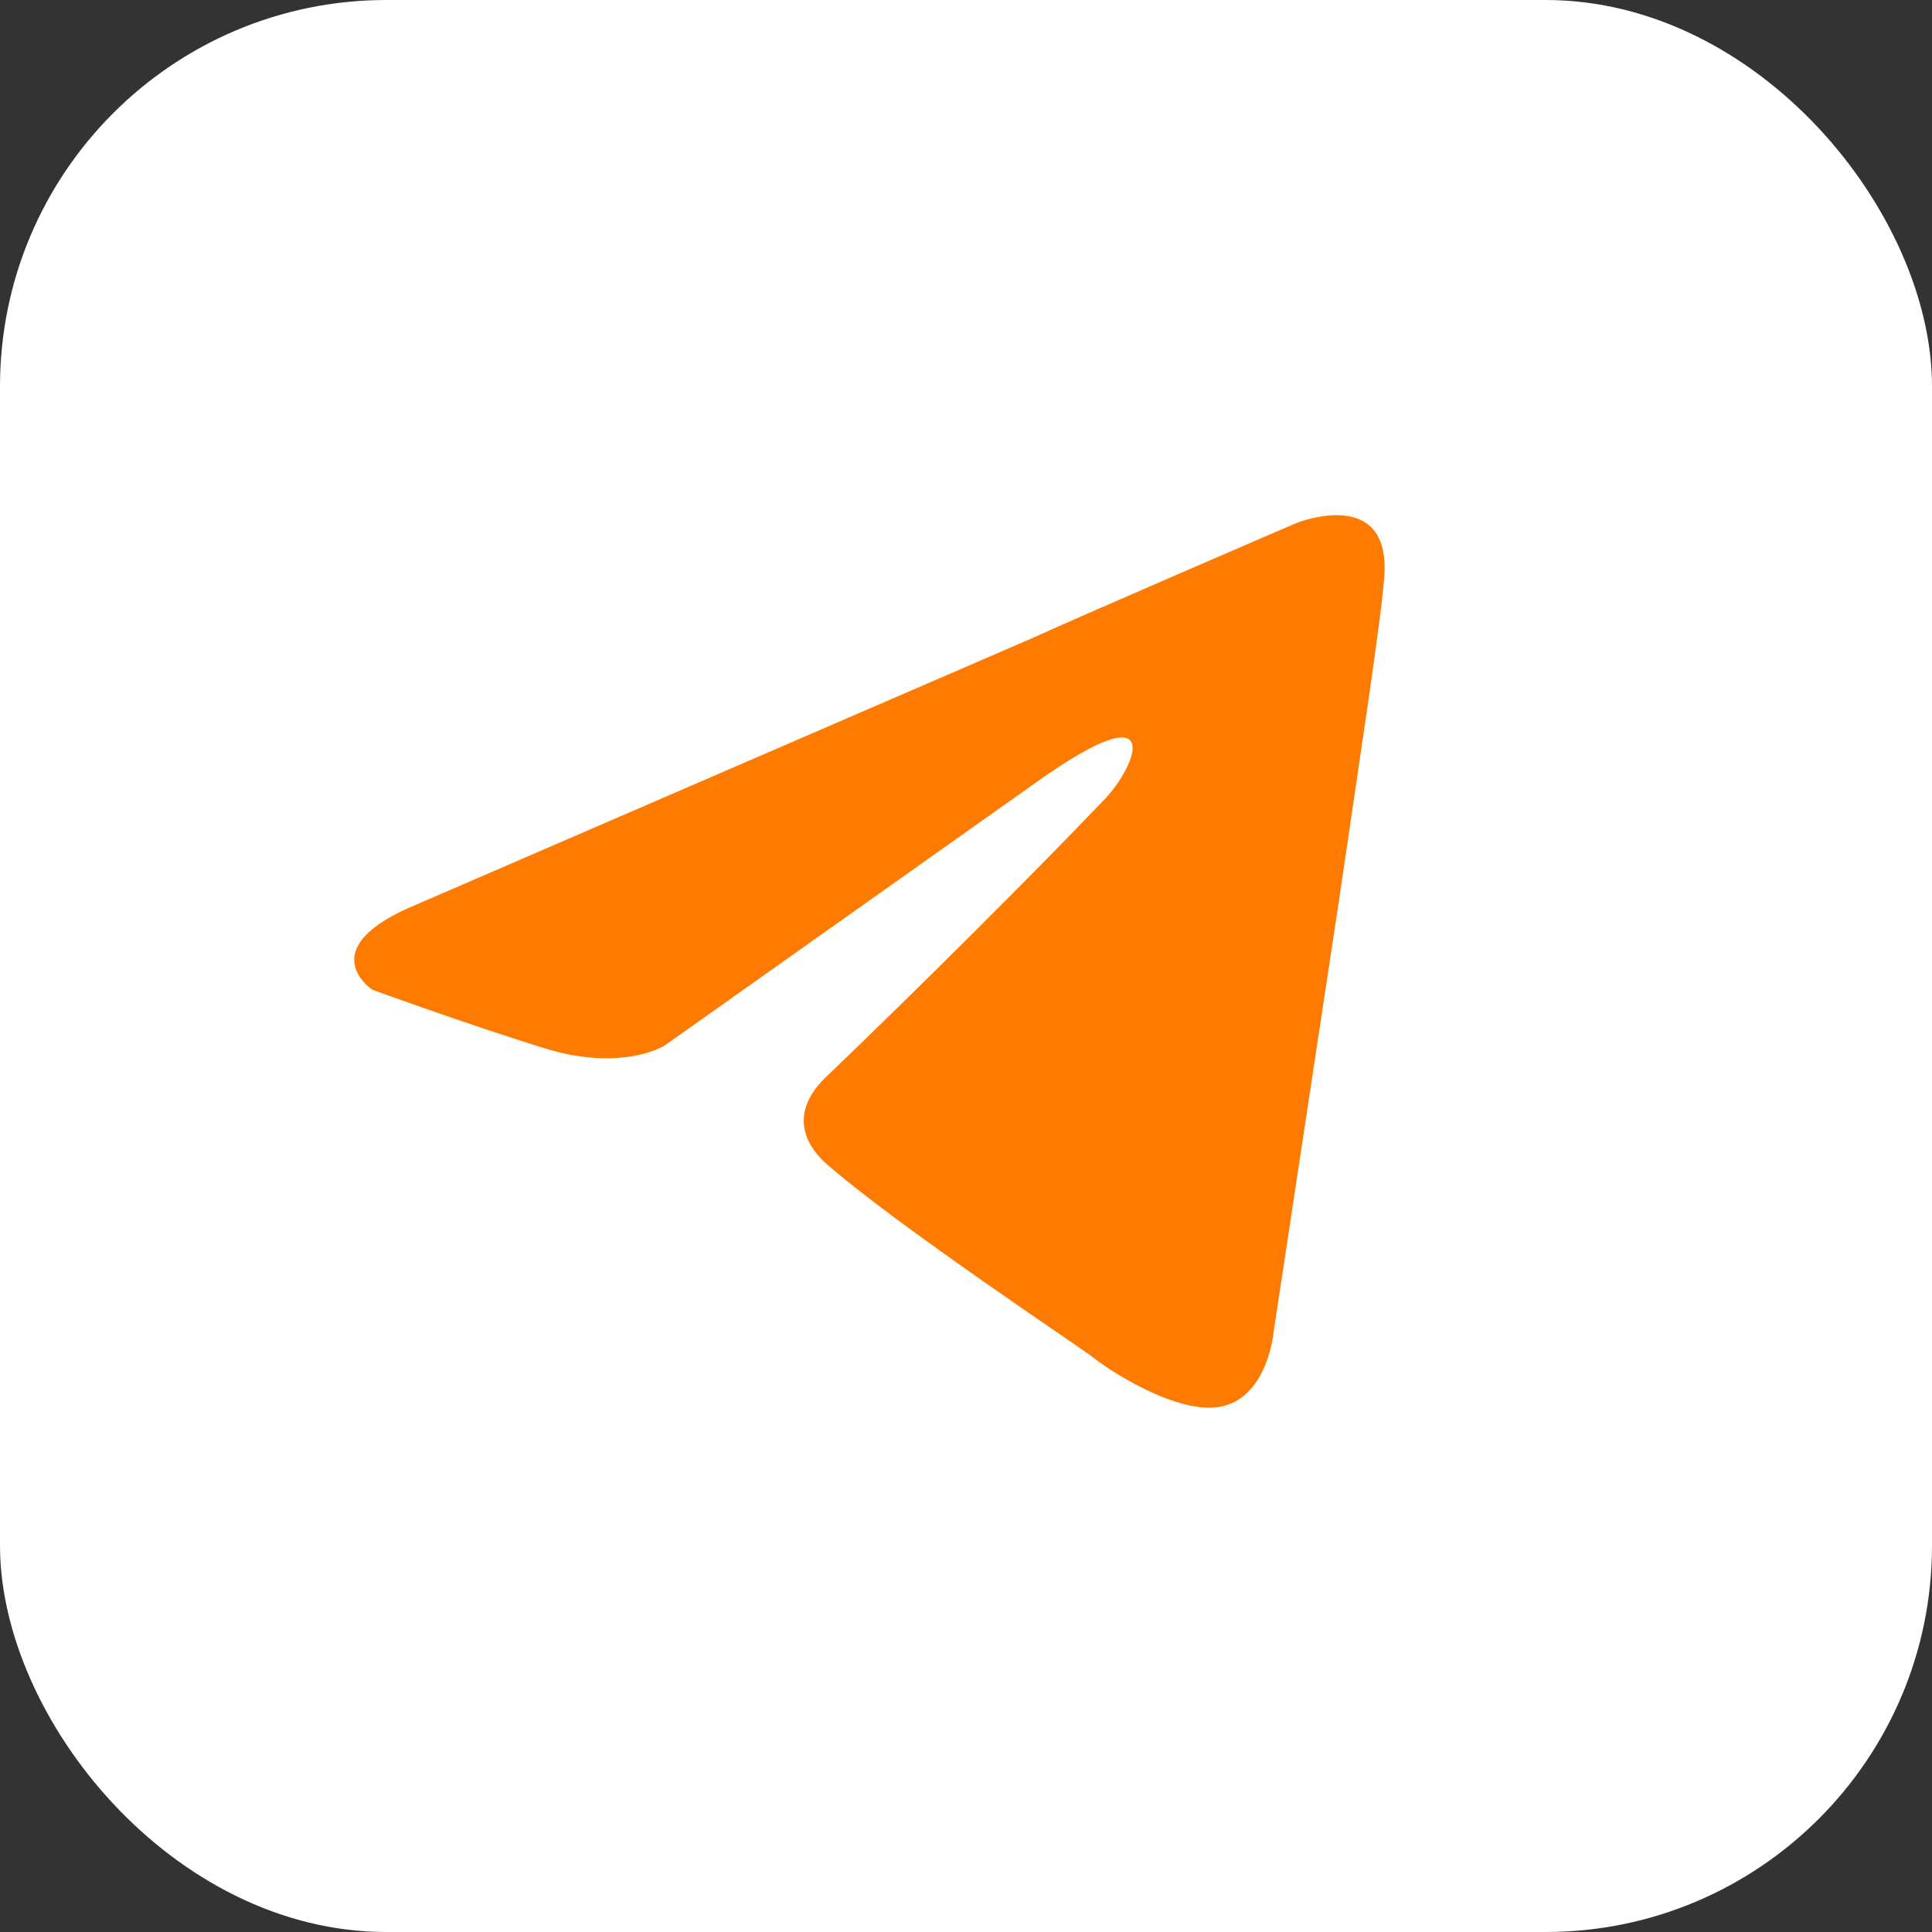 <?xml version="1.0" encoding="UTF-8"?> <svg xmlns="http://www.w3.org/2000/svg" width="60" height="60" viewBox="0 0 60 60" fill="none"><rect x="0" y="0" width="60" height="60" fill="#333333" stroke="none"/><rect width="60" height="60" rx="12" fill="white"></rect><path d="M40.262 16.243C40.303 16.227 43.233 15.065 42.985 17.966C42.902 19.165 42.257 23.372 41.592 27.906L39.555 41.355C39.555 41.355 39.388 43.317 37.995 43.666C36.602 44.015 34.315 42.468 33.898 42.119C33.566 41.858 27.764 37.999 25.644 36.124C25.061 35.601 24.418 34.576 25.727 33.377C28.68 30.543 32.194 27.034 34.315 24.811C35.292 23.786 36.269 21.388 32.193 24.287L20.653 32.462C20.631 32.477 19.322 33.305 16.89 32.549C14.443 31.788 11.584 30.745 11.567 30.739C11.56 30.734 9.619 29.451 12.96 28.08L32.007 19.84C33.879 18.989 40.262 16.243 40.262 16.243Z" fill="#FF7A00"></path></svg> 